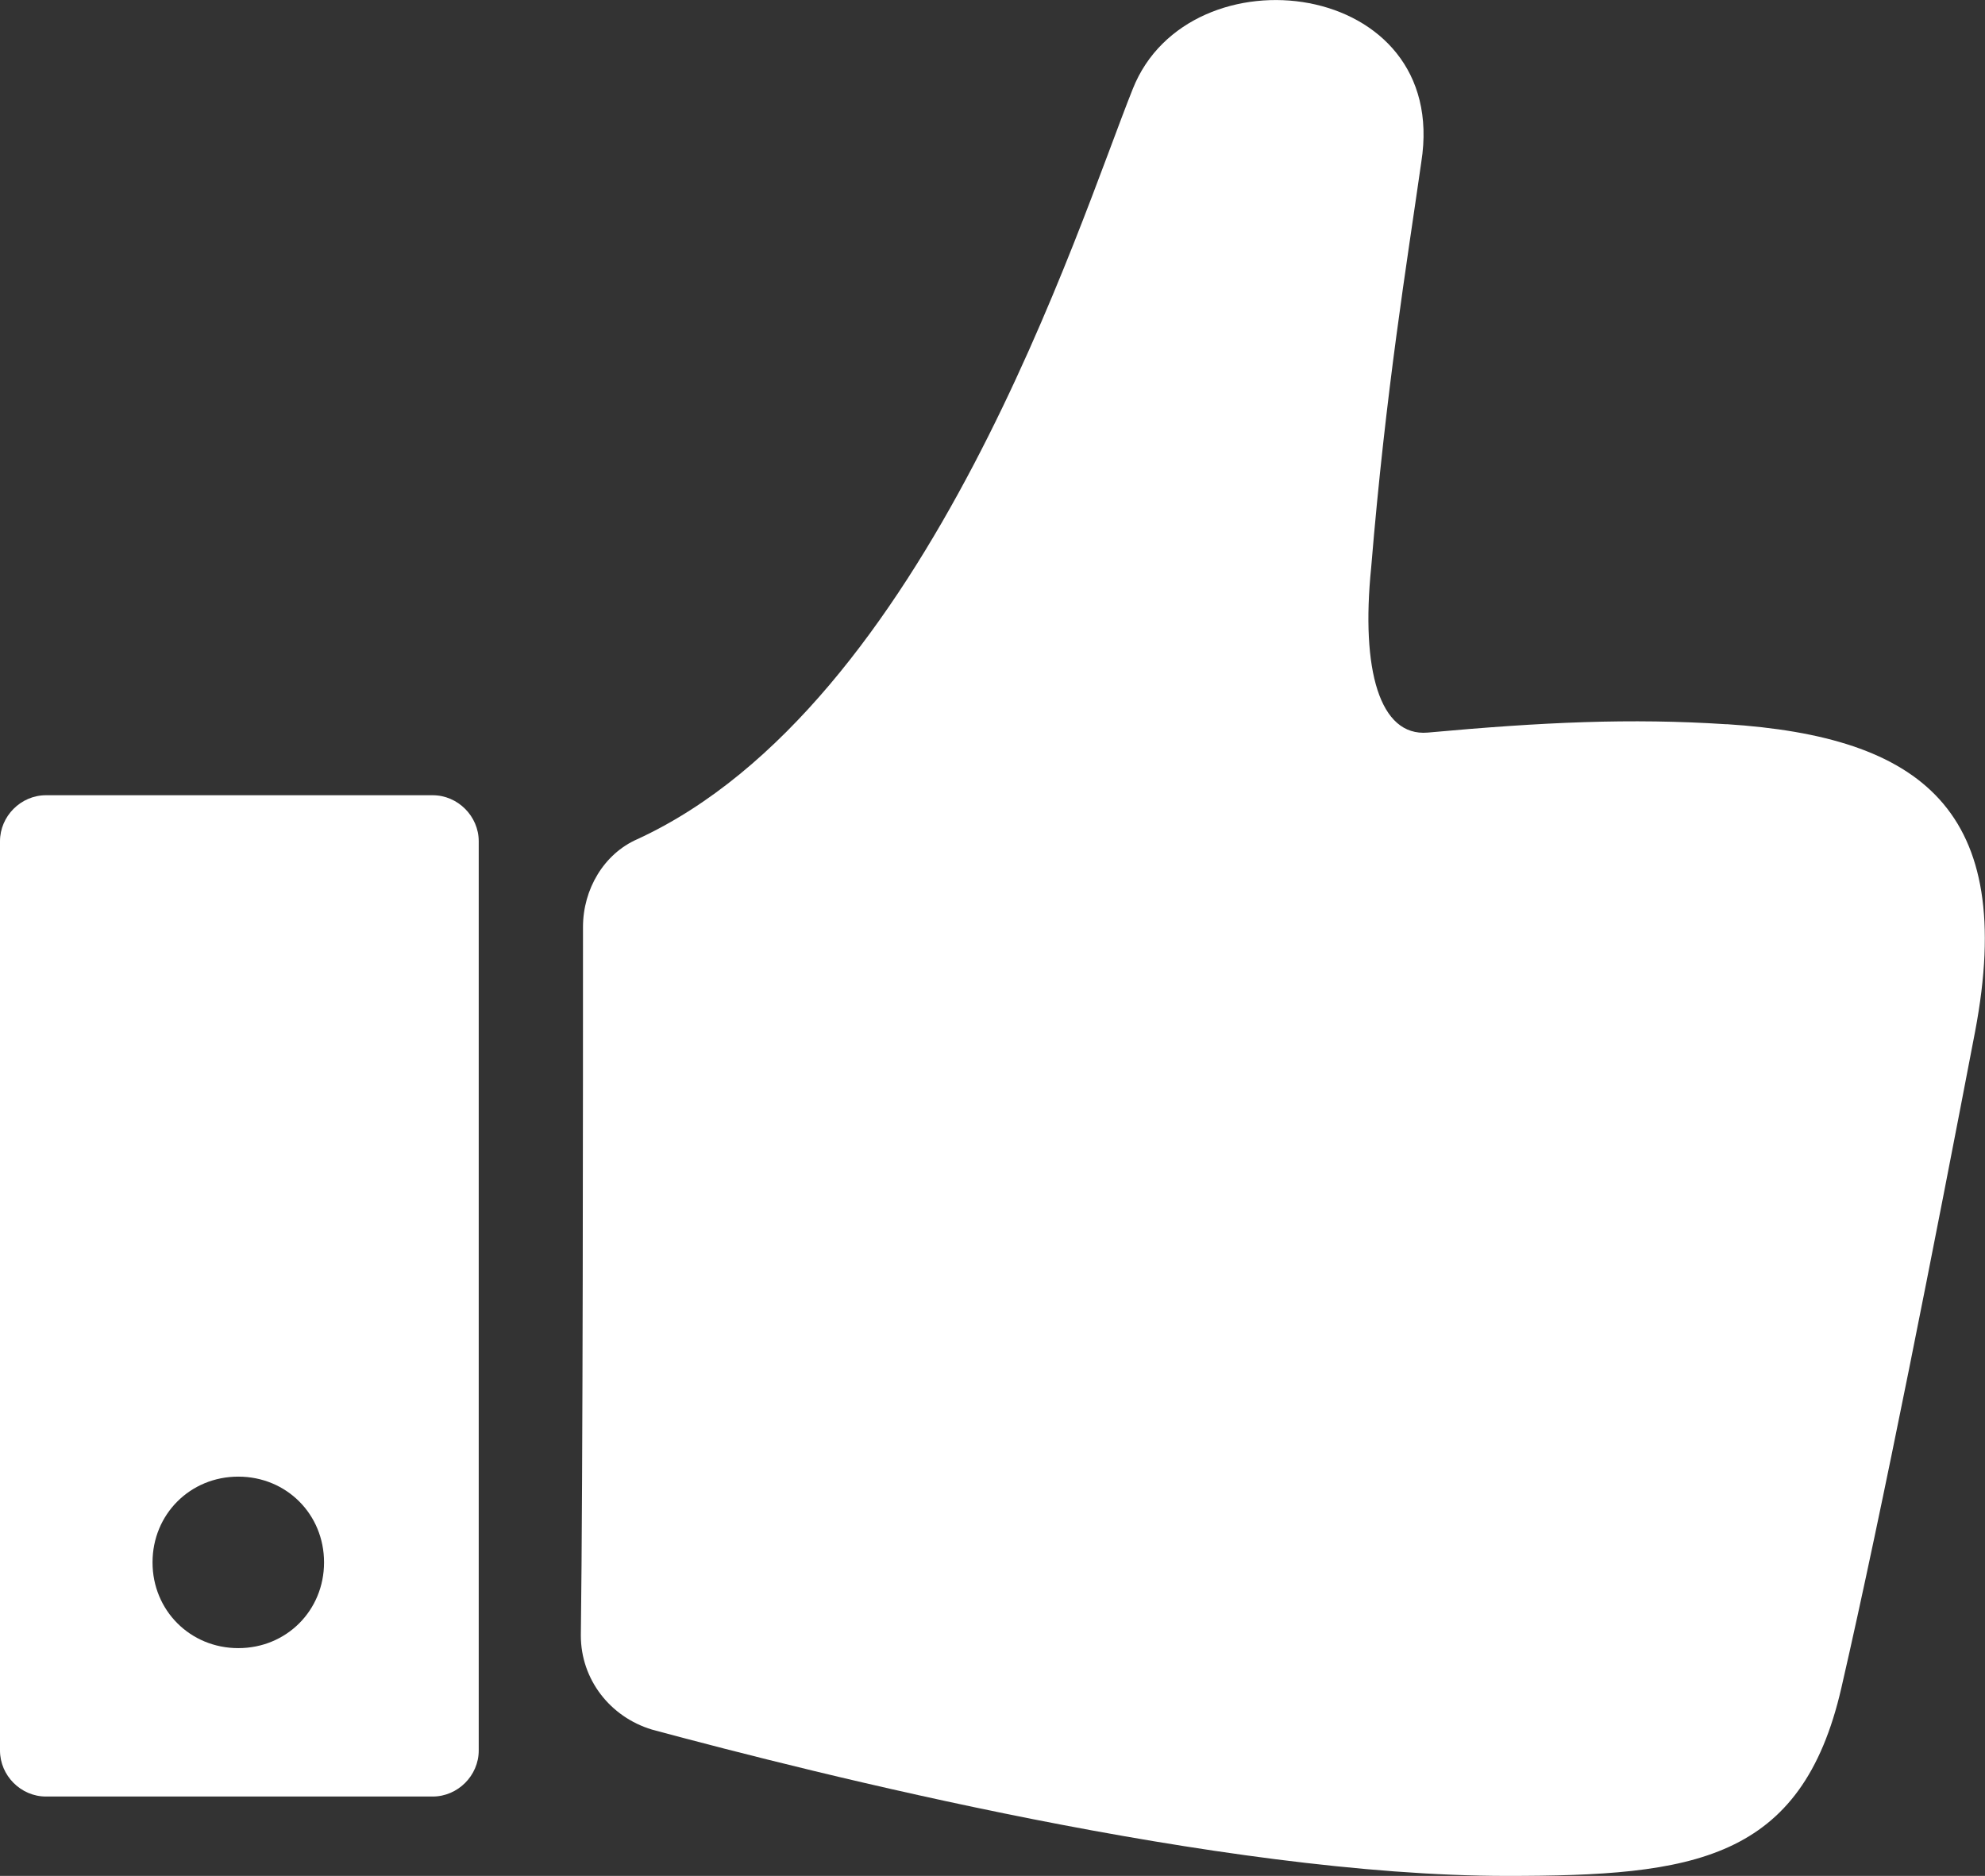 <?xml version="1.0" encoding="UTF-8"?>
<svg id="Layer_1" xmlns="http://www.w3.org/2000/svg" version="1.1" xmlns:xlink="http://www.w3.org/1999/xlink" viewBox="0 0 202.76 191.64">
  <rect x="0" y="0" width="202.76" height="191.64" fill="#333333" stroke="none"/>
  <!-- Generator: Adobe Illustrator 29.5.0, SVG Export Plug-In . SVG Version: 2.1.0 Build 137)  -->
  <defs>
    <style>
      .st0 {
        fill: none;
      }

      .st1 {
        fill: white;
      }

      .st2 {
        clip-path: url(#clippath);
      }
    </style>
    <clipPath id="clippath">
      <rect class="st0" width="202.76" height="191.64"/>
    </clipPath>
  </defs>
  <g class="st2">
    <g>
      <path class="st1" d="M176.37,73.99h0c-9.83-.64-18.8-.22-30.54.85-4.91.42-6.83-6.4-5.77-16.86,1.5-18.15,3.63-30.96,5.12-41.42,2.98-18.8-23.71-22-29.47-7.48-5.56,13.88-20.93,62.99-50.61,76.65-3.42,1.5-5.55,5.12-5.55,8.97,0,16.01,0,55.73-.22,72.38,0,4.49,2.99,8.32,7.26,9.61,16.66,4.49,58.08,14.95,87.33,14.95,19,0,30.11-1.5,34.17-19.22,4.27-18.57,9.61-45.91,13.66-67.05,4.29-22.64-5.53-30.11-25.39-31.39"/>
      <path class="st1" d="M24.34,168.37c-4.91,0-8.76-3.85-8.76-8.76s3.84-8.76,8.76-8.76,8.76,3.84,8.76,8.76-3.84,8.76-8.76,8.76M44.2,81.24H4.69c-2.56,0-4.69,2.14-4.69,4.7v92.89c0,2.56,2.13,4.7,4.69,4.7h39.51c2.56,0,4.7-2.14,4.7-4.7v-92.89c0-2.56-2.14-4.7-4.7-4.7"/>
    </g>
  </g>
</svg>